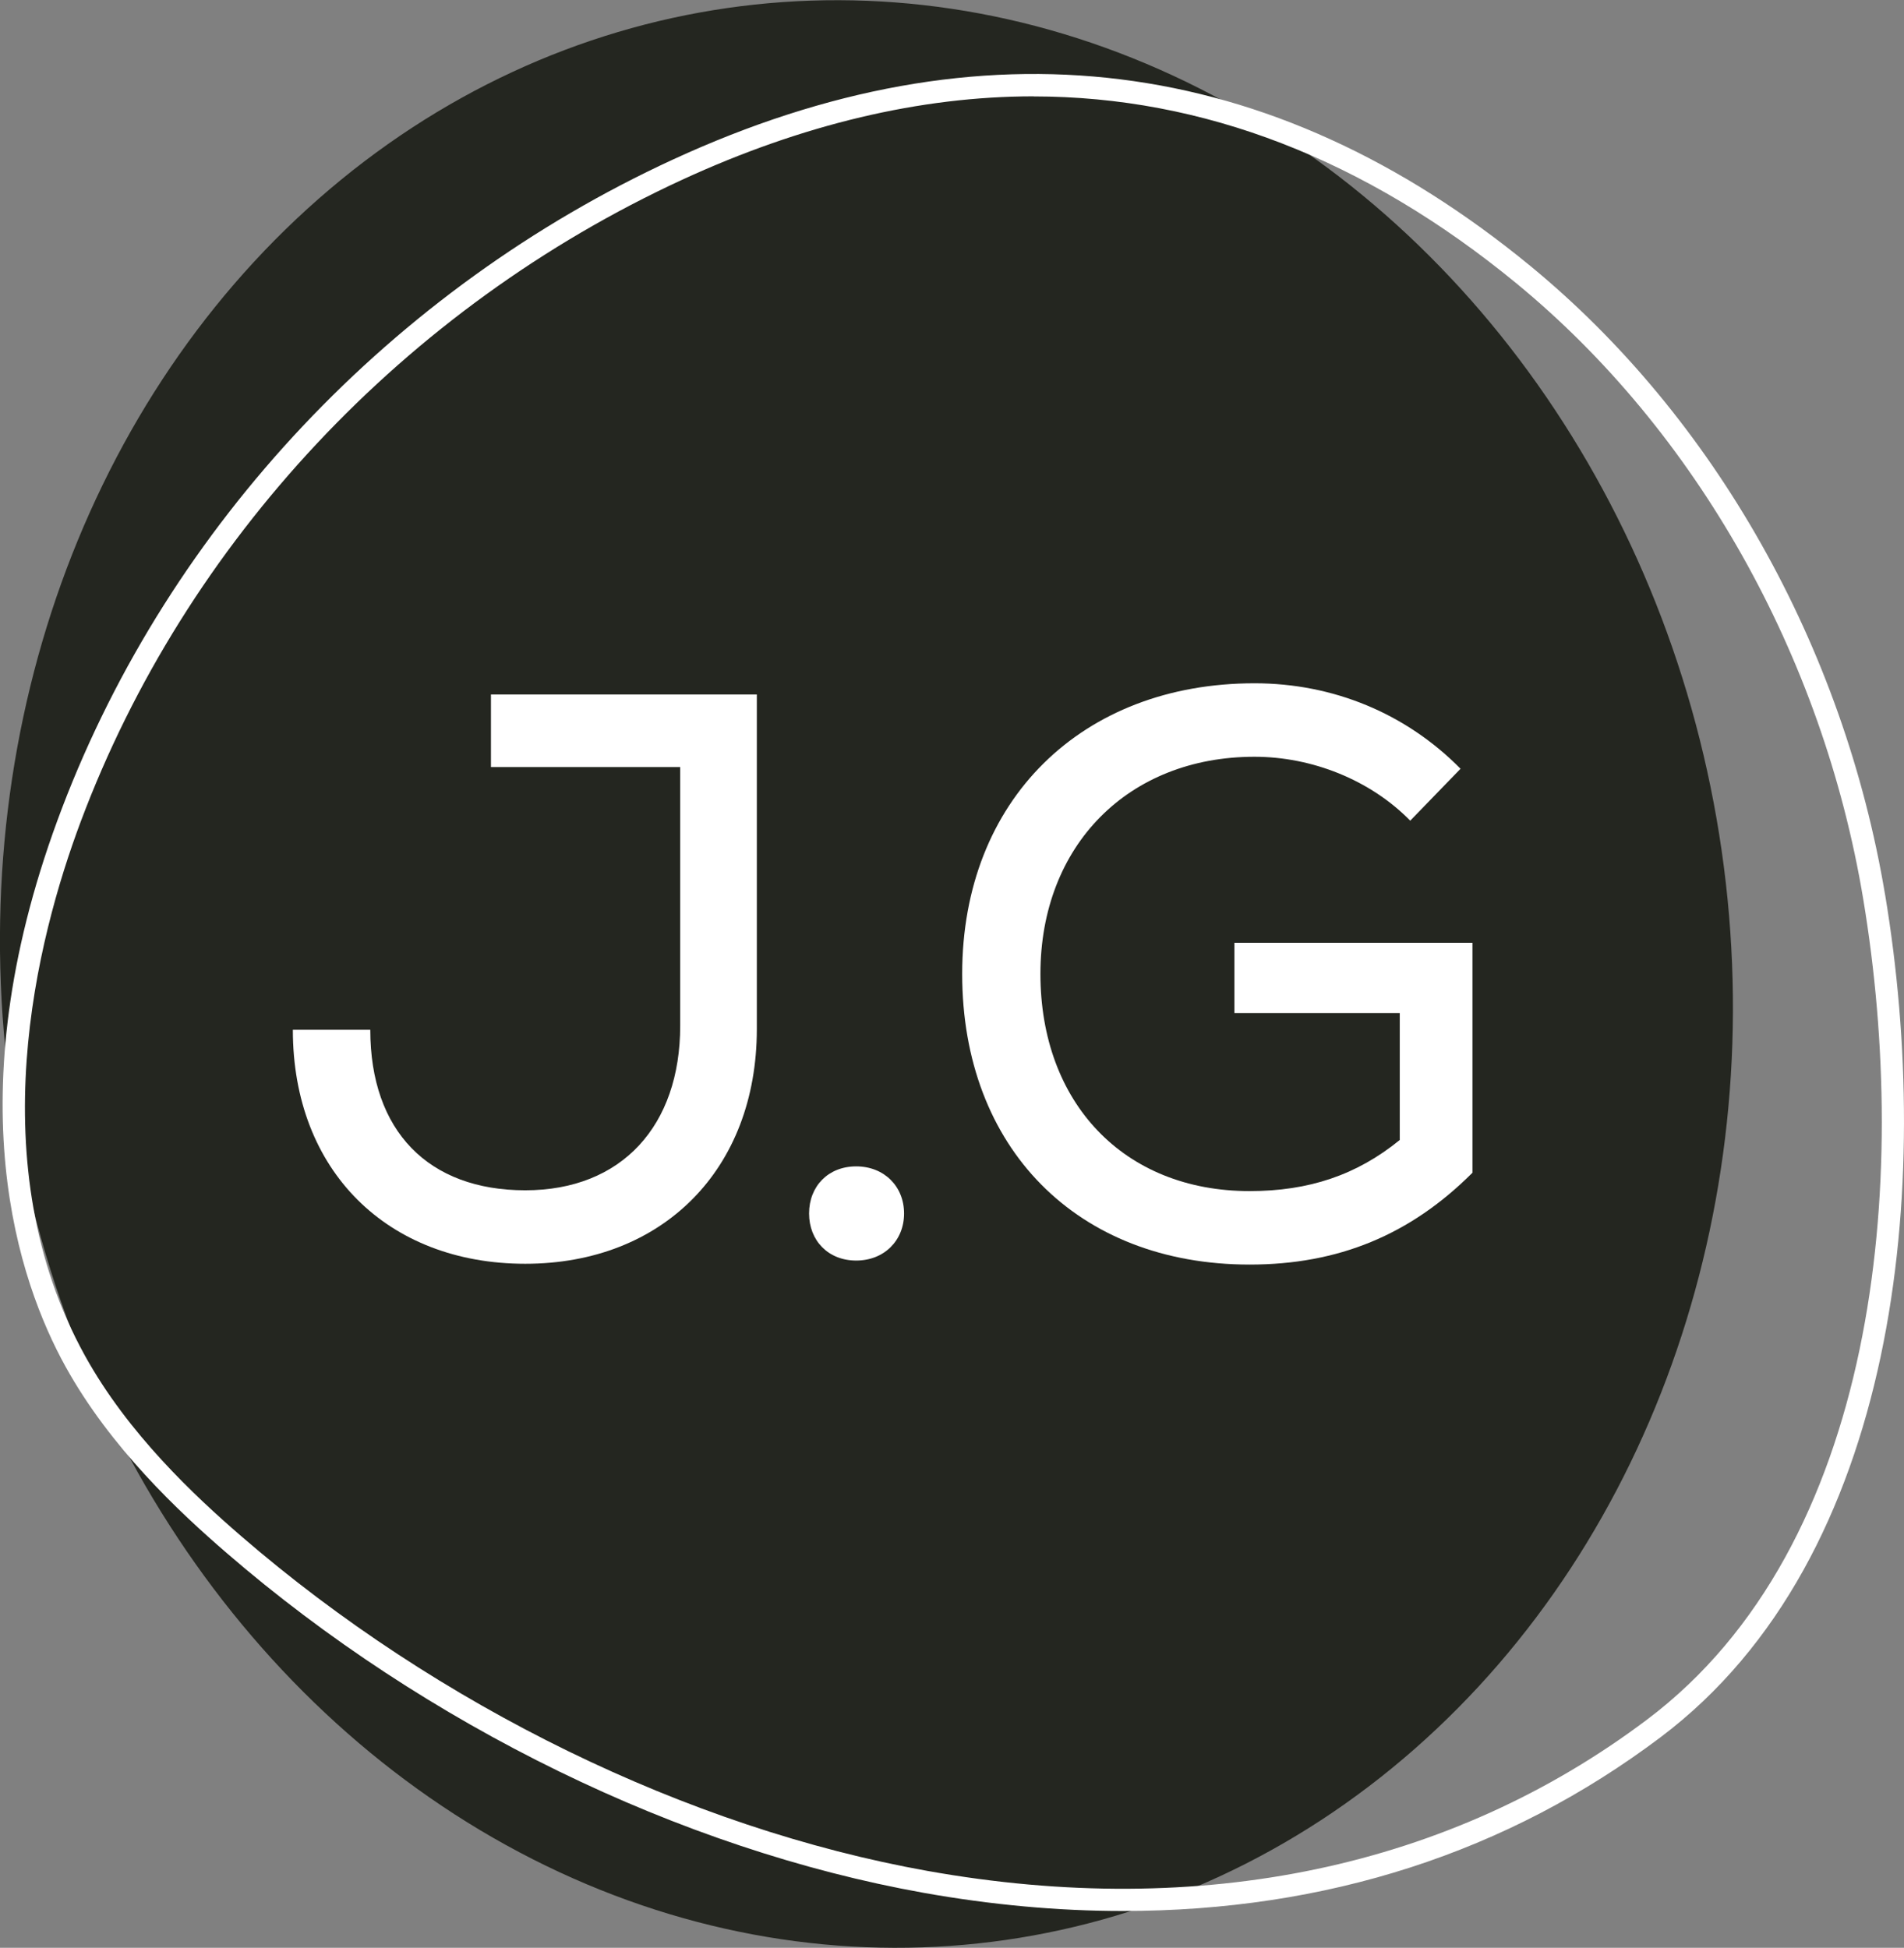 <svg xmlns="http://www.w3.org/2000/svg" id="Calque_2" data-name="Calque 2" viewBox="0 0 236.53 241.99"><rect x="0" y="0" width="236.53" height="241.99" fill="#808080" stroke="none"/><g id="Calque_1-2" data-name="Calque 1"><g><g><ellipse cx="107.65" cy="121" rx="107.34" ry="121.25" transform="translate(-16.17 16.6) rotate(-8.2)" style="fill: #242620;"></ellipse><path d="M234.19,111.22c-5.14-30.89-21.21-59.38-44.08-78.18C157.86,6.55,122.02,2.1,83.58,19.83,48.75,35.89,21.14,65.2,7.73,100.33h0s-.58,1.55-.58,1.55h0c-12.71,34.54-4.85,57.36,1,67.92,5.57,10.06,14.07,18.02,19.98,23.12,24.81,21.44,56.37,36.84,86.6,42.24,8.4,1.5,16.73,2.26,24.76,2.26,25.3,0,47.77-7.26,66.79-21.58,29.7-22.36,33.89-68.71,27.91-104.64ZM128.38,11.98c21.06,0,41.23,7.81,59.97,23.2,22.36,18.37,38.07,46.25,43.11,76.49,5.85,35.12,1.87,80.36-26.85,101.97-24.42,18.39-55.34,24.89-89.4,18.8-29.75-5.32-60.83-20.48-85.27-41.61-5.75-4.97-14.02-12.7-19.37-22.37-13.19-23.83-6-51.82-.54-66.39,13.05-34.8,40.28-63.86,74.72-79.74,14.91-6.87,29.59-10.36,43.64-10.36Z" style="fill: #fff;"></path></g><g><path d="M94.02,86.28v41.56c0,17.46-11.71,29.17-28.77,29.17s-28.87-11.51-28.87-29.07h9.62c0,12.6,7.24,19.94,19.25,19.94s19.25-8.04,19.25-20.44v-32.14h-23.51v-9.02h33.04Z" style="fill: #fff;"></path><path d="M100.51,150.76c0-3.38,2.38-5.85,5.85-5.85s5.95,2.48,5.95,5.85-2.48,5.85-5.95,5.85-5.85-2.48-5.85-5.85Z" style="fill: #fff;"></path><path d="M182.92,117.13v28.57c-7.74,7.74-16.67,11.41-27.68,11.41-21.43,0-35.71-14.49-35.71-36.11s14.88-36.11,36.31-36.11c9.82,0,18.85,3.77,25.6,10.62l-6.25,6.45c-4.96-5.06-12.2-7.94-19.35-7.94-15.67,0-26.59,11.01-26.59,26.98s10.32,26.98,25.99,26.98c7.34,0,13.29-1.98,18.65-6.35v-15.77h-20.54v-8.73h29.56Z" style="fill: #fff;"></path></g></g></g></svg>